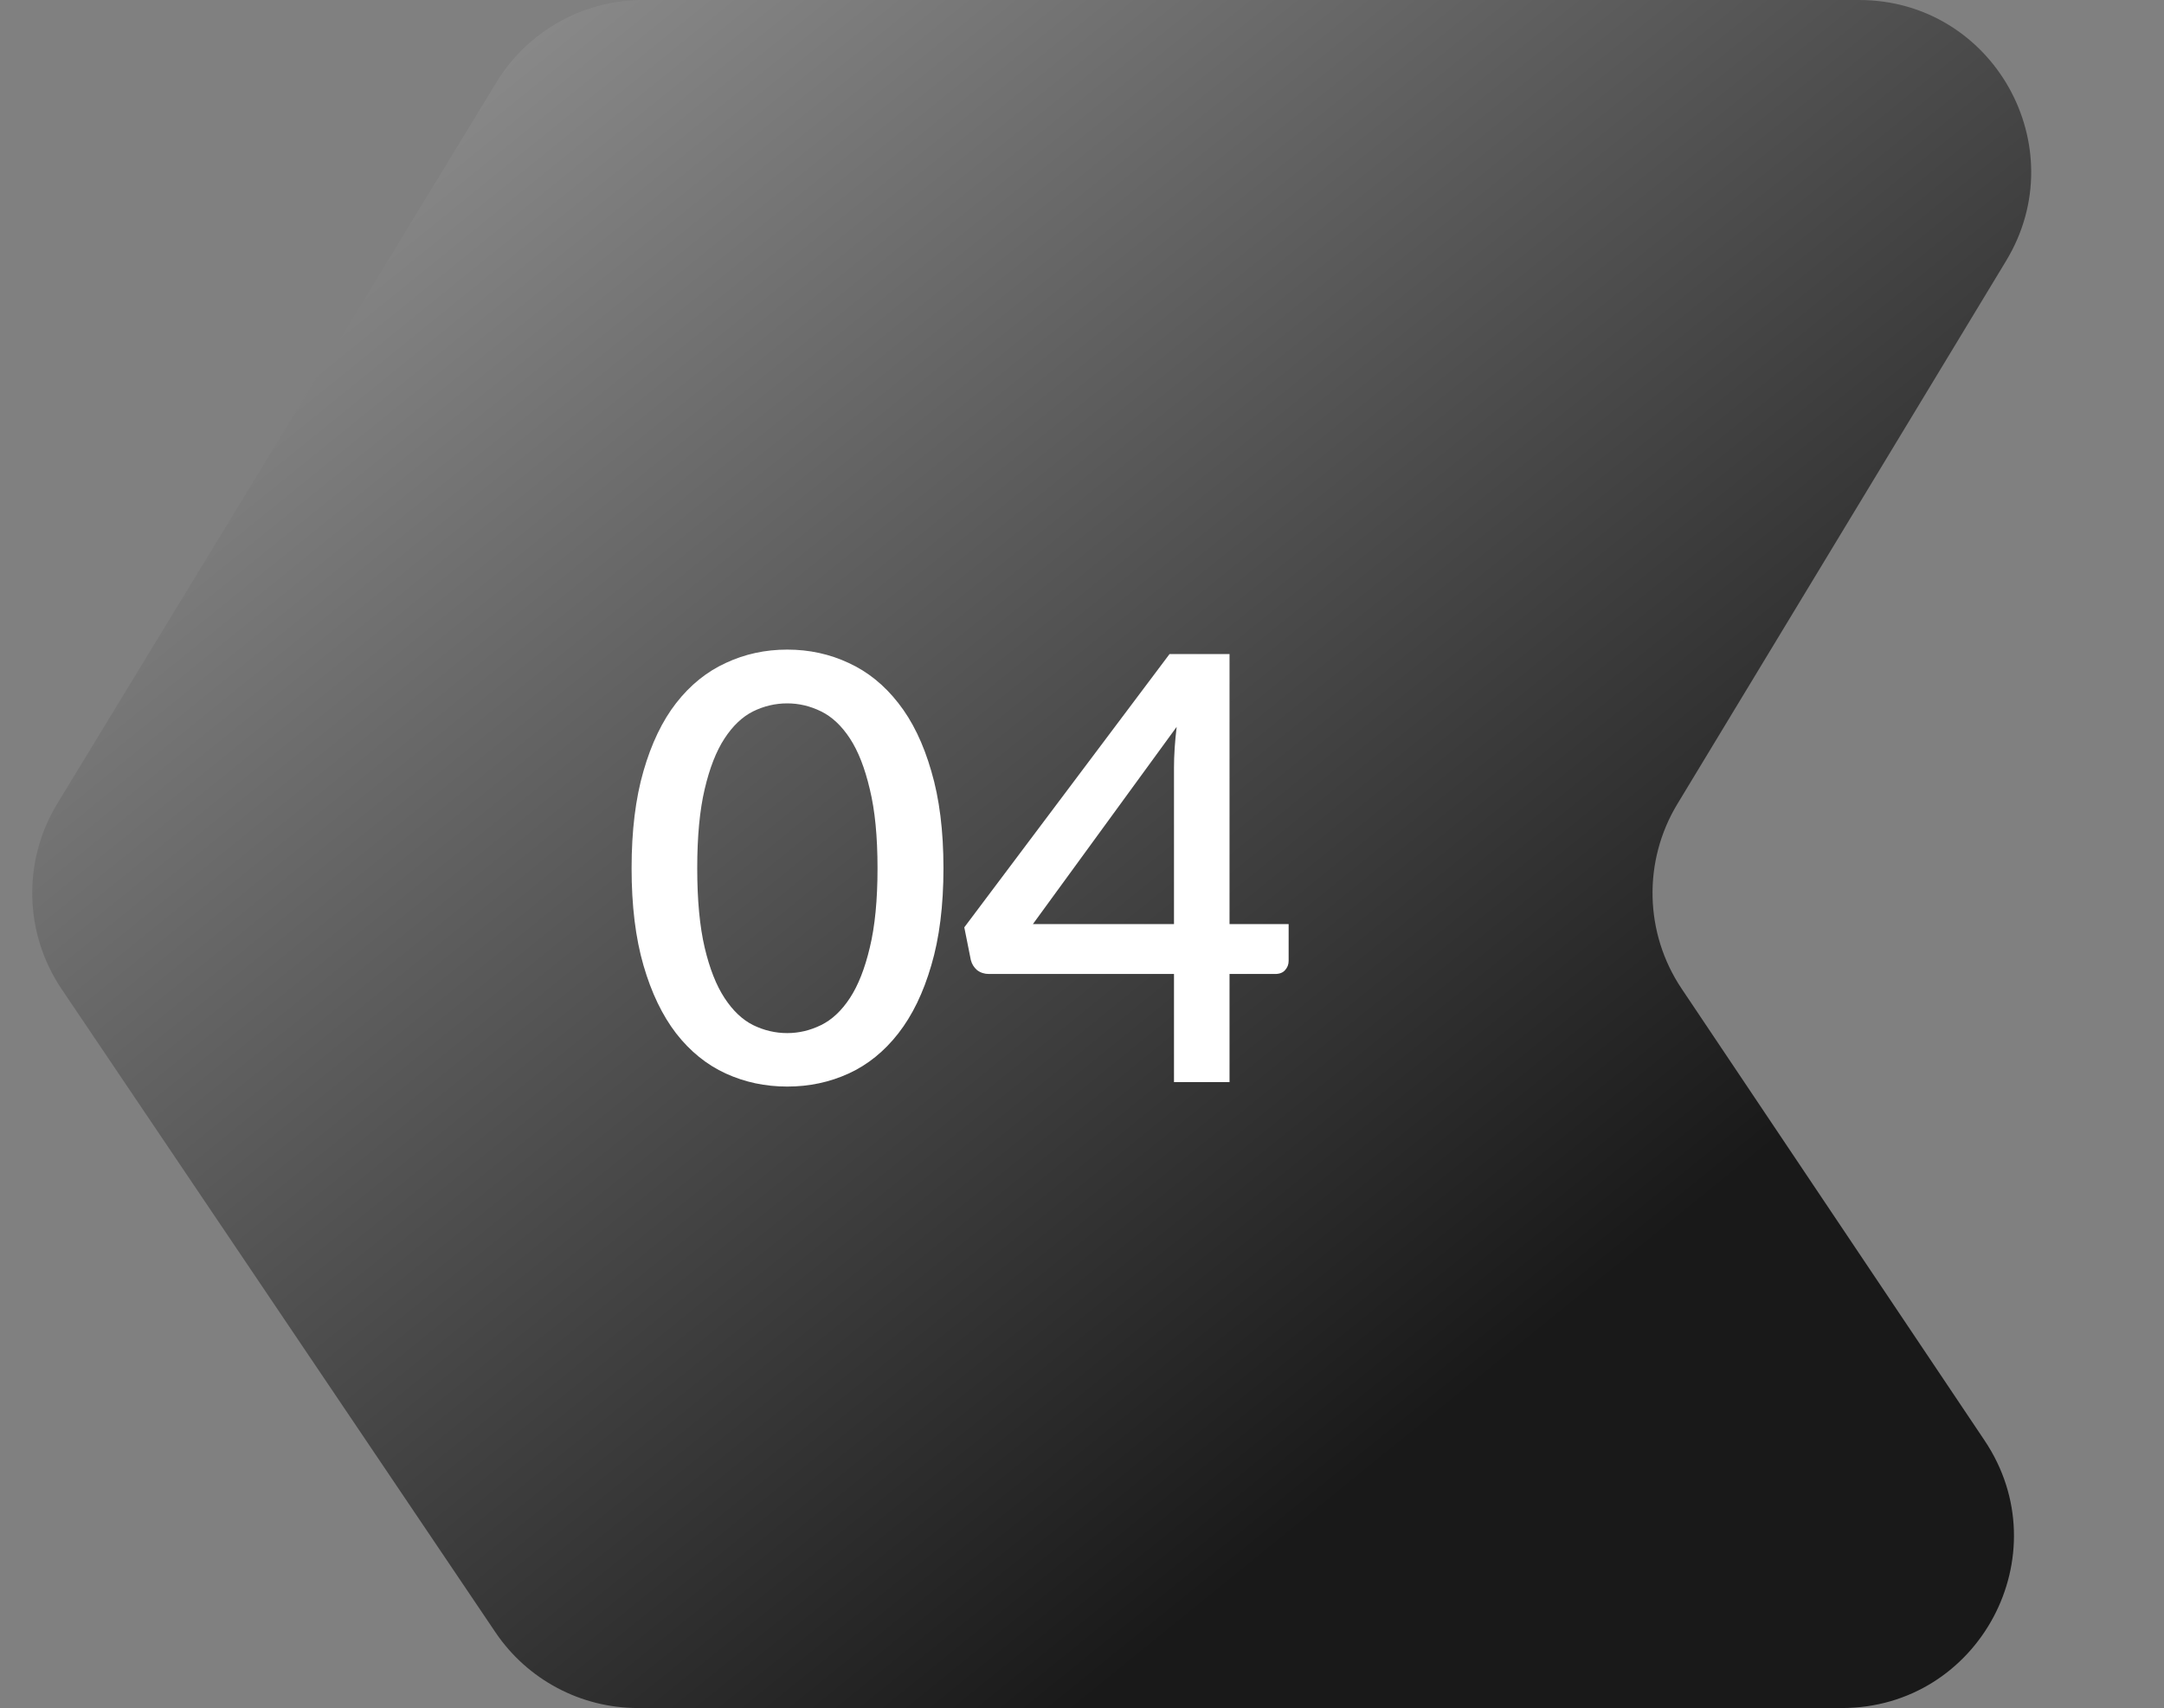 <svg xmlns="http://www.w3.org/2000/svg" width="204" height="161" viewBox="0 0 204 161" fill="none"><rect x="0" y="0" width="204" height="161" fill="#808080" stroke="none"/><path d="M189.115 24.589C195.651 13.793 187.877 0 175.257 0H60.624C54.971 0 49.727 2.947 46.787 7.775L5.402 75.748C2.11 81.155 2.269 87.984 5.809 93.232L46.704 153.859C49.716 158.324 54.749 161 60.135 161H173.63C186.589 161 194.302 146.54 187.084 135.777L158.529 93.197C155.02 87.966 154.863 81.174 158.125 75.785L189.115 24.589Z" fill="url(#paint0_linear_4276_500)"></path><path d="M88.94 81.84C88.94 85.368 88.557 88.42 87.792 90.996C87.045 93.572 86.009 95.709 84.684 97.408C83.359 99.107 81.8 100.367 80.008 101.188C78.216 102.009 76.284 102.42 74.212 102.42C72.14 102.42 70.208 102.009 68.416 101.188C66.624 100.367 65.065 99.107 63.74 97.408C62.433 95.709 61.407 93.572 60.66 90.996C59.913 88.42 59.54 85.368 59.54 81.84C59.54 78.312 59.913 75.26 60.66 72.684C61.407 70.089 62.433 67.952 63.74 66.272C65.065 64.573 66.624 63.313 68.416 62.492C70.208 61.652 72.14 61.232 74.212 61.232C76.284 61.232 78.216 61.652 80.008 62.492C81.8 63.313 83.359 64.573 84.684 66.272C86.009 67.952 87.045 70.089 87.792 72.684C88.557 75.26 88.94 78.312 88.94 81.84ZM82.724 81.84C82.724 78.853 82.481 76.371 81.996 74.392C81.529 72.395 80.904 70.799 80.12 69.604C79.336 68.409 78.431 67.56 77.404 67.056C76.377 66.552 75.313 66.3 74.212 66.3C73.092 66.3 72.019 66.552 70.992 67.056C69.984 67.56 69.088 68.409 68.304 69.604C67.52 70.799 66.895 72.395 66.428 74.392C65.961 76.371 65.728 78.853 65.728 81.84C65.728 84.827 65.961 87.319 66.428 89.316C66.895 91.295 67.52 92.881 68.304 94.076C69.088 95.271 69.984 96.12 70.992 96.624C72.019 97.128 73.092 97.38 74.212 97.38C75.313 97.38 76.377 97.128 77.404 96.624C78.431 96.12 79.336 95.271 80.12 94.076C80.904 92.881 81.529 91.295 81.996 89.316C82.481 87.319 82.724 84.827 82.724 81.84ZM110.672 87.104V72.376C110.672 71.2 110.756 69.912 110.924 68.512L97.372 87.104H110.672ZM121.48 87.104V90.576C121.48 90.912 121.368 91.201 121.144 91.444C120.939 91.687 120.622 91.808 120.192 91.808H115.908V102H110.672V91.808H93.228C92.799 91.808 92.426 91.687 92.108 91.444C91.81 91.183 91.614 90.865 91.52 90.492L90.904 87.412L110.252 61.652H115.908V87.104H121.48Z" fill="white"></path><defs><linearGradient id="paint0_linear_4276_500" x1="-100.387" y1="-87.745" x2="101.599" y2="161.325" gradientUnits="userSpaceOnUse"><stop stop-color="white"></stop><stop offset="1" stop-color="#191919"></stop></linearGradient></defs></svg>